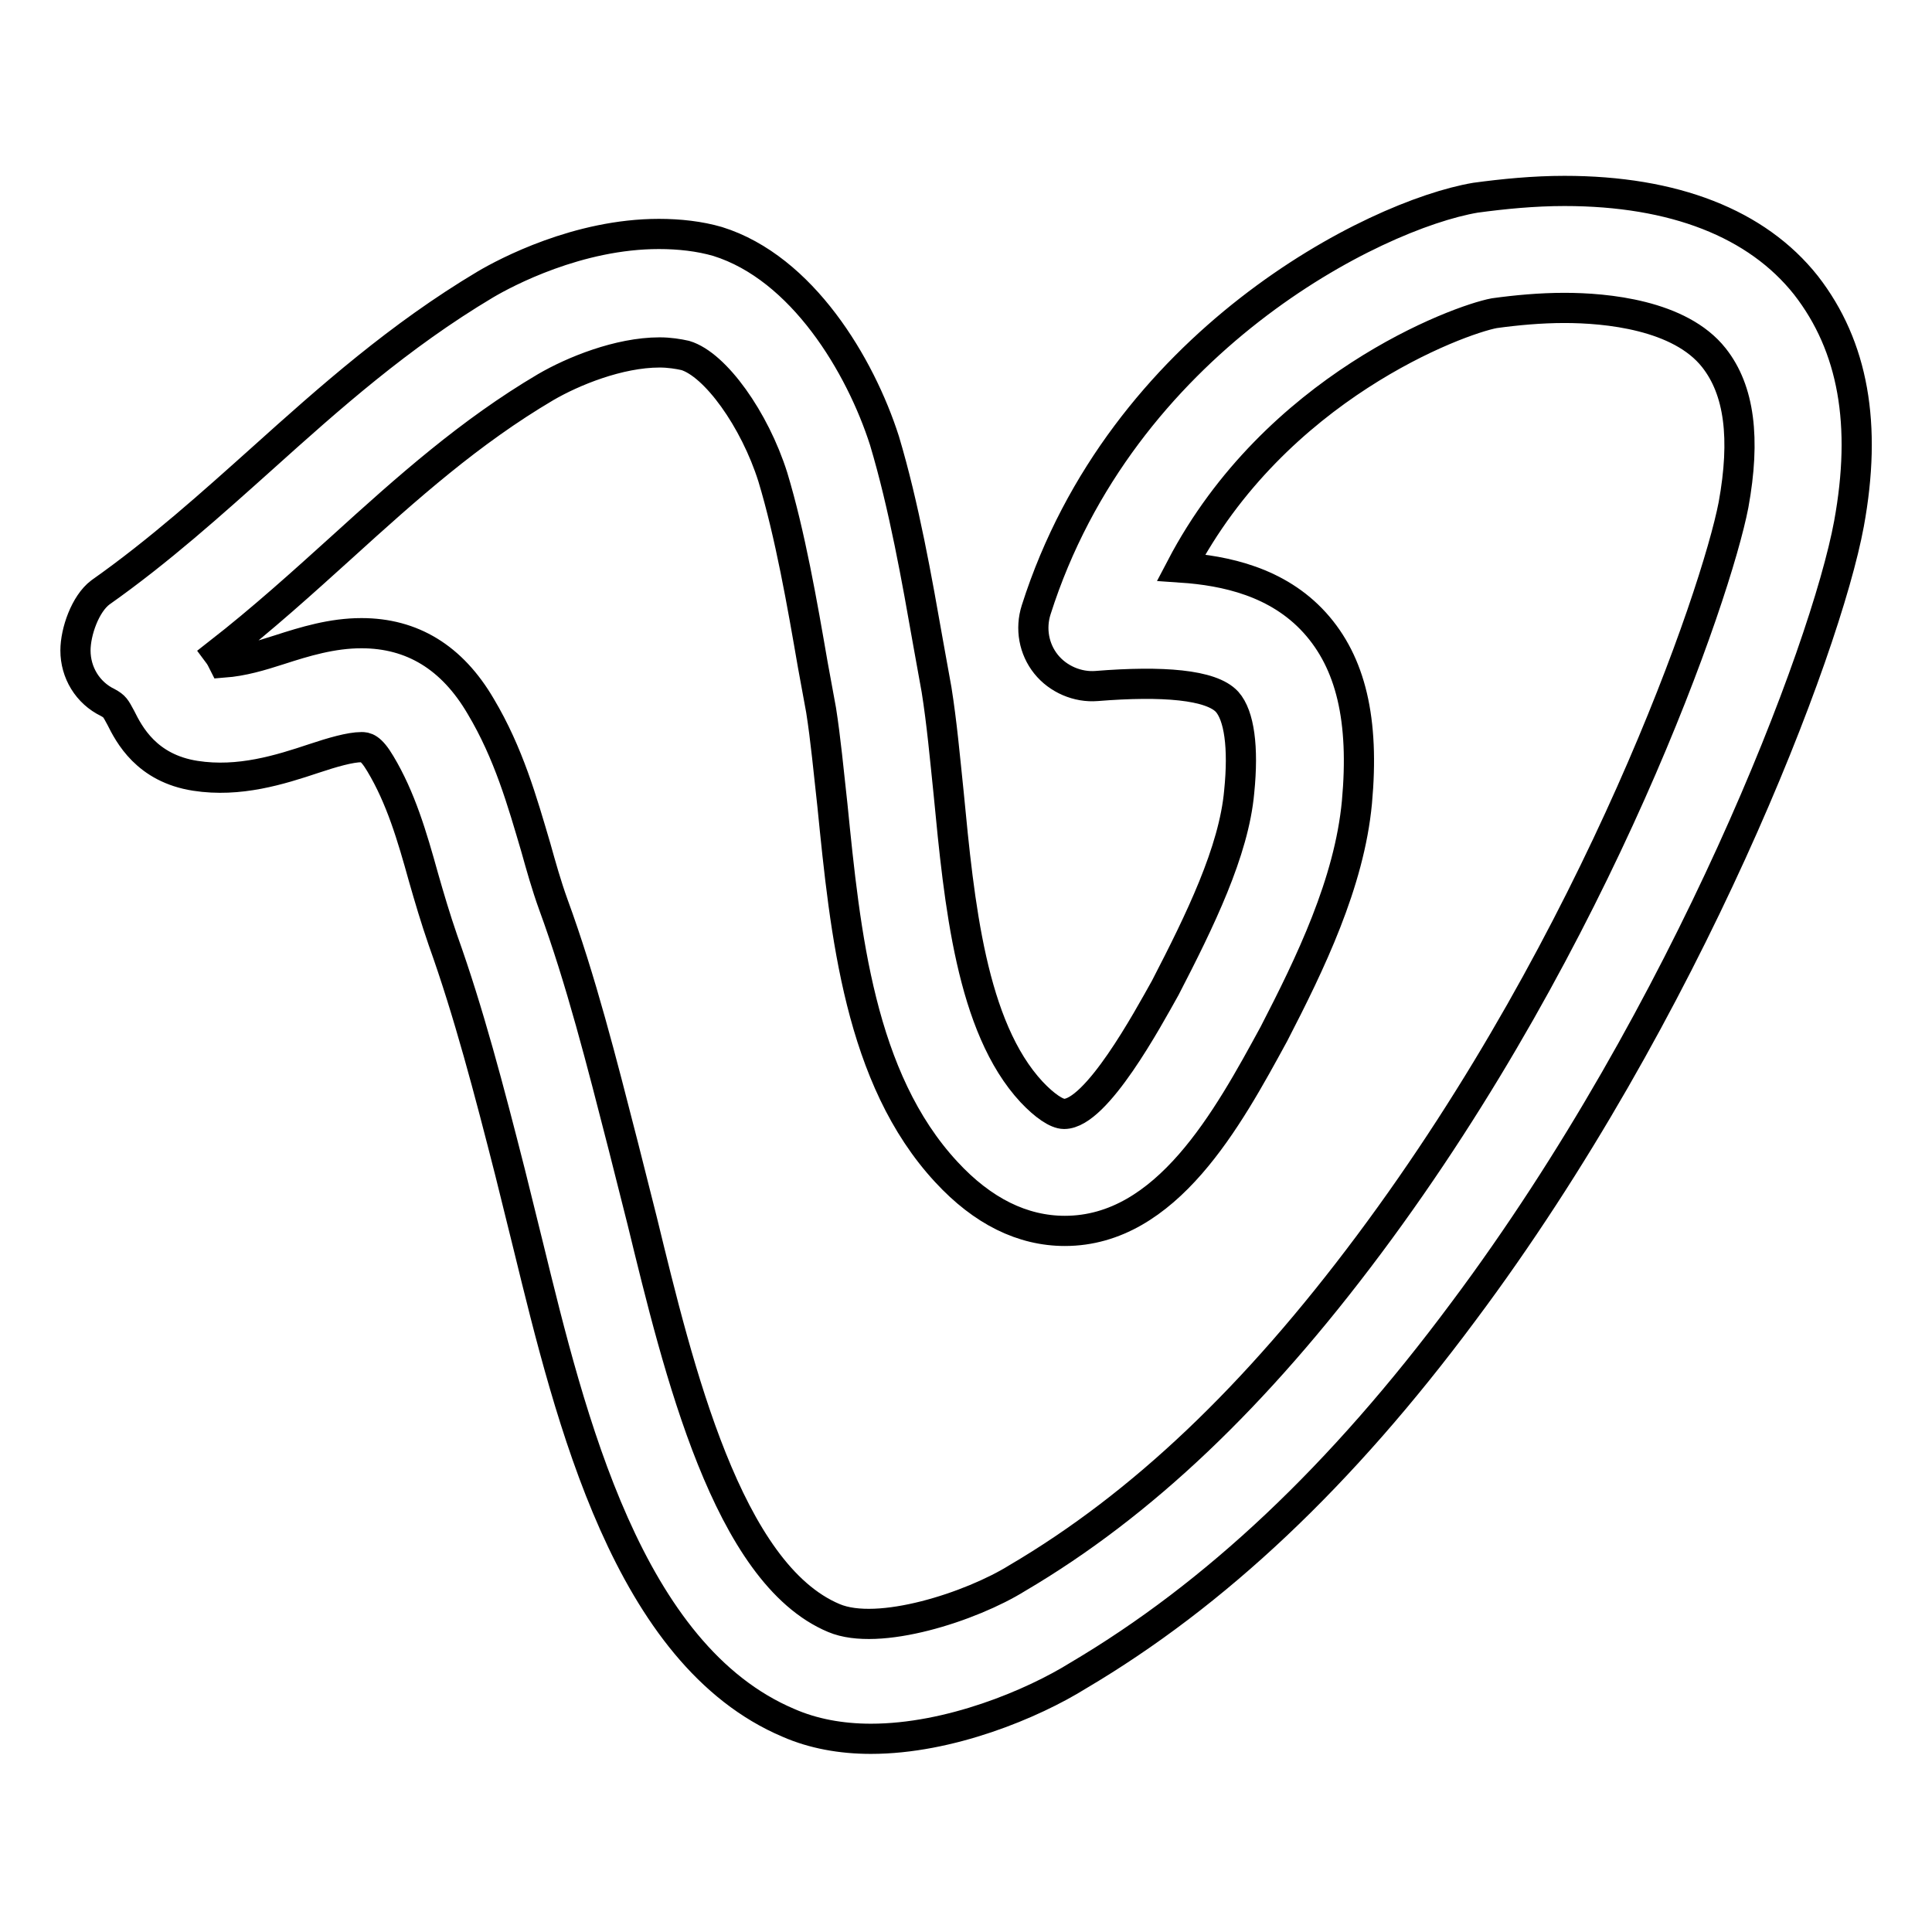 <?xml version="1.0" encoding="utf-8"?>
<!-- Svg Vector Icons : http://www.onlinewebfonts.com/icon -->
<!DOCTYPE svg PUBLIC "-//W3C//DTD SVG 1.1//EN" "http://www.w3.org/Graphics/SVG/1.1/DTD/svg11.dtd">
<svg version="1.1" xmlns="http://www.w3.org/2000/svg" xmlns:xlink="http://www.w3.org/1999/xlink" x="0px" y="0px" viewBox="0 0 256 256" enable-background="new 0 0 256 256" xml:space="preserve">
<g> <path stroke-width="4" fill-opacity="0" stroke="#000000"  d="M239.3,37.8c-6.5-8.2-17.5-12.5-32-12.5c-4.1,0-8.1,0.4-11.8,0.9c-13.5,2.3-46.9,19.1-58.2,54.6 c-0.8,2.5-0.3,5.2,1.3,7.2c1.6,2,4.2,3.1,6.7,2.9c8.7-0.7,15.2-0.2,17.3,2.1c1.6,1.8,2.2,6,1.6,11.9c-0.7,7.9-5.2,17.1-9.8,26 c-2.3,4.1-9.1,16.7-13.4,16.7c-1,0-2.6-1.1-4.3-2.9c-8-8.6-9.6-25-11-39.6c-0.5-4.8-0.9-9.3-1.6-13.7l-1.1-6.1 c-1.5-8.5-3.2-18.2-5.8-26.9c-3.2-10-10.9-22.9-22.1-26.4c-2.4-0.7-5.1-1-7.8-1c-10.7,0-20.3,5.1-23,6.7c-11.4,6.8-20.6,15-29.5,23 c-6.7,6-13.7,12.3-21.5,17.8c-2,1.5-3.3,5.2-3.3,7.7c0,2.9,1.6,5.6,4.3,6.9c0.9,0.5,1,0.7,1.7,2c1.1,2.2,3.4,6.7,9.9,7.7 c5.8,0.9,11.2-0.8,15.7-2.3c2.4-0.8,4.8-1.5,6.3-1.5c0.5,0,1.2,0,2.5,2.2c2.7,4.5,4.2,9.6,5.7,15c0.8,2.8,1.6,5.5,2.6,8.4 c3.4,9.5,6.1,19.8,8.9,30.8l2.4,9.7c5.6,22.9,13.2,54.2,34.5,63.2c3.2,1.4,6.9,2.1,10.9,2.1c10.4,0,21.4-4.6,27.5-8.4 c18.1-10.7,34.8-26.4,51-48.2c29.7-39.7,48-87.6,51.1-104.4C247.4,56.3,245.6,45.9,239.3,37.8L239.3,37.8z M229.7,66.9 c-2.3,11.9-17.9,57.3-48.3,98c-15,20.1-30.1,34.5-46.6,44.2c-6.1,3.8-18.4,7.8-24.3,5.3c-14.1-5.9-20.6-32.9-25.4-52.6l-2.5-9.9 c-2.9-11.3-5.6-22-9.3-32.1c-0.9-2.5-1.6-5-2.3-7.5c-1.8-6.1-3.6-12.5-7.3-18.7c-3.8-6.5-9.1-9.7-15.8-9.7c-3.9,0-7.5,1.1-10.9,2.2 c-2.5,0.8-4.8,1.5-7.4,1.7c-0.2-0.4-0.4-0.8-0.7-1.2c5.9-4.6,11.2-9.4,16.4-14.1c8.7-7.9,17-15.3,27-21.2c3.6-2.1,9.7-4.6,15.1-4.6 c1.3,0,2.5,0.2,3.4,0.4c4,1.2,9.2,8.5,11.6,16.1c2.3,7.6,3.9,16.8,5.3,24.9l1.1,6c0.6,3.8,1,8.1,1.5,12.6 c1.7,17,3.6,36.2,15.1,48.6c4.8,5.2,10.1,7.8,15.7,7.8c13.5,0,21.6-14.9,27.7-26.1c4.8-9.3,10-20,11-30.7c1-10.9-0.8-18.5-5.6-23.8 c-4.9-5.4-11.8-6.9-17.7-7.3c12.5-23.9,36.7-32.8,41.5-33.7c2.9-0.4,6.1-0.7,9.3-0.7c5.5,0,15.3,0.9,19.8,6.6 C230.5,51.7,231.3,58.1,229.7,66.9L229.7,66.9z"/></g>
</svg>
